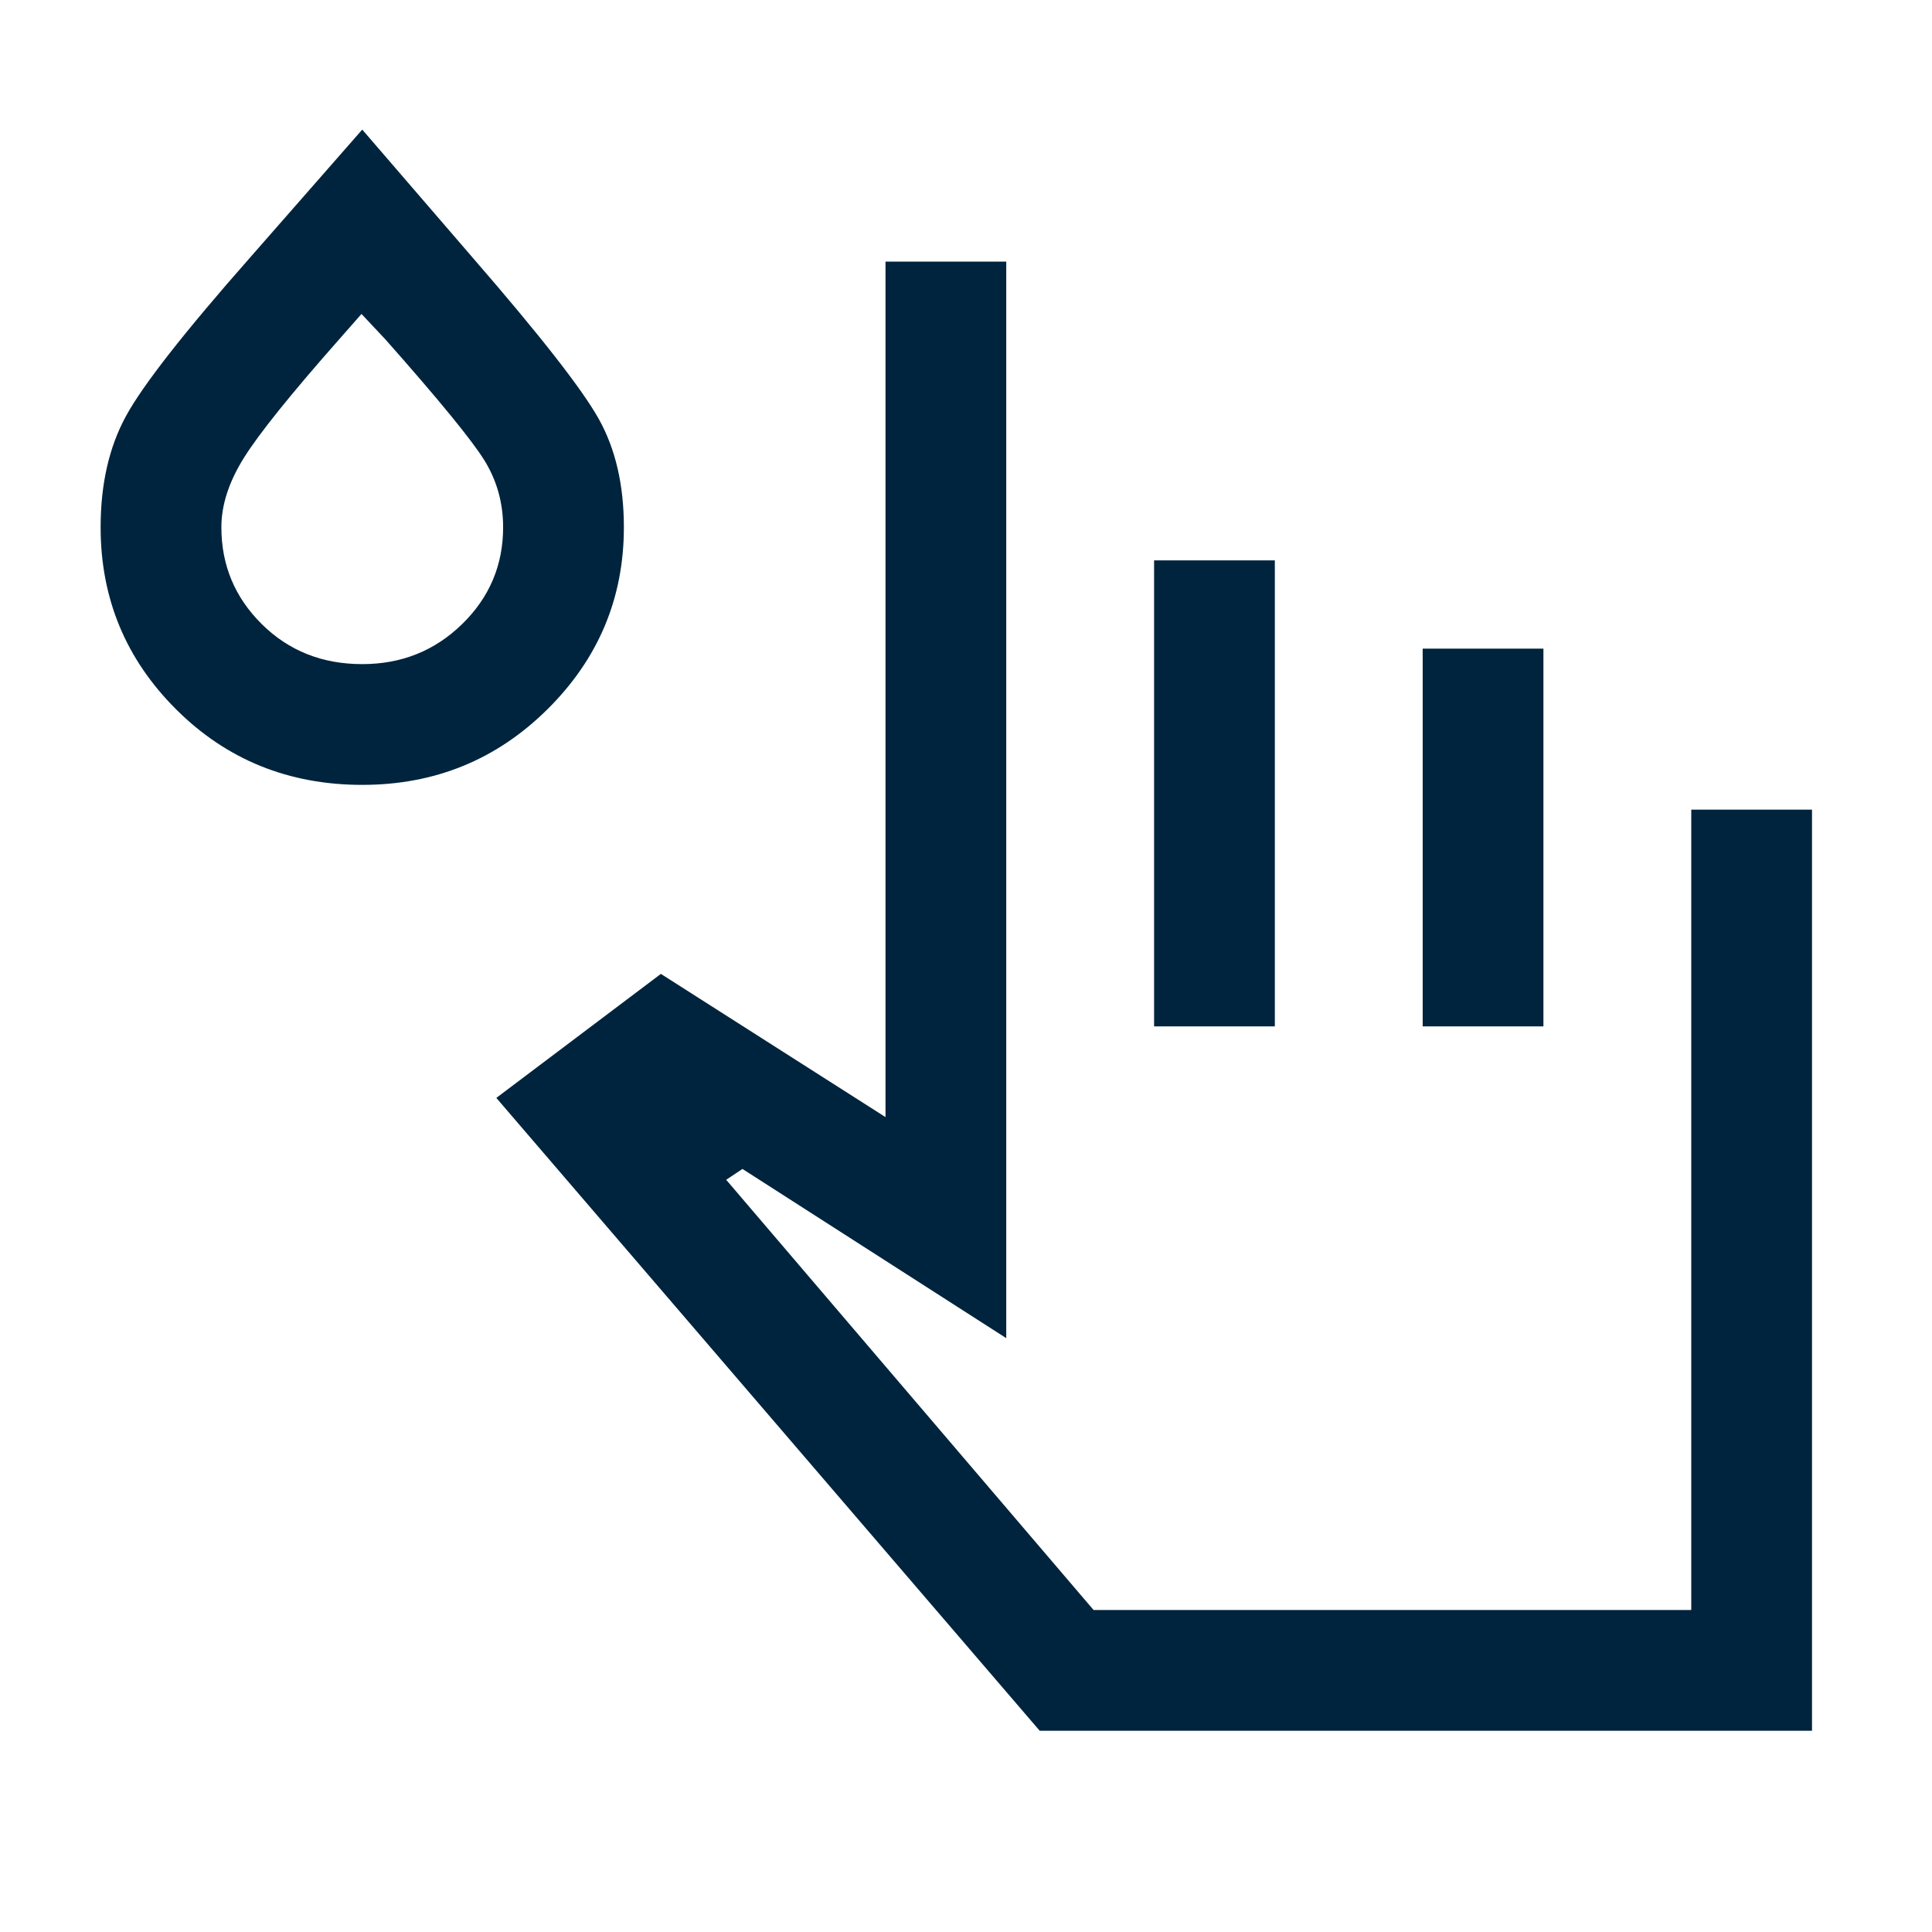 <svg xmlns="http://www.w3.org/2000/svg" height="24px" viewBox="0 -960 960 960" width="24px" fill="#00243d"><path d="m246.62-414.46 81.77-61.62L440-404.92V-830h60v534.92l-131.08-84.08-8.08 5.39L543.39-160h296.99v-397.69h60V-100H516.62l-270-314.46ZM573.46-450v-231.54h60V-450h-60Zm133.46 0v-187.69h60V-450h-60ZM180-570q-54.77 0-92.38-37.42Q50-644.85 50-698q0-32.08 12.54-55.15 12.54-23.08 61.77-78.93L180-895.61l55.31 64.15q49.84 57.46 62.27 79.73Q310-729.46 310-698q0 52.77-37.92 90.38Q234.15-570 180-570Zm0-60q29.23 0 49.62-19.88Q250-669.77 250-698q0-18.15-9.27-33.19t-49.19-60.12L179.62-804l-11.16 12.69q-35.85 40.62-47.15 58.62Q110-714.69 110-698q0 28.23 20.08 48.12Q150.15-630 180-630Zm0-68Zm660.38 538H520h320.38Z"/></svg>